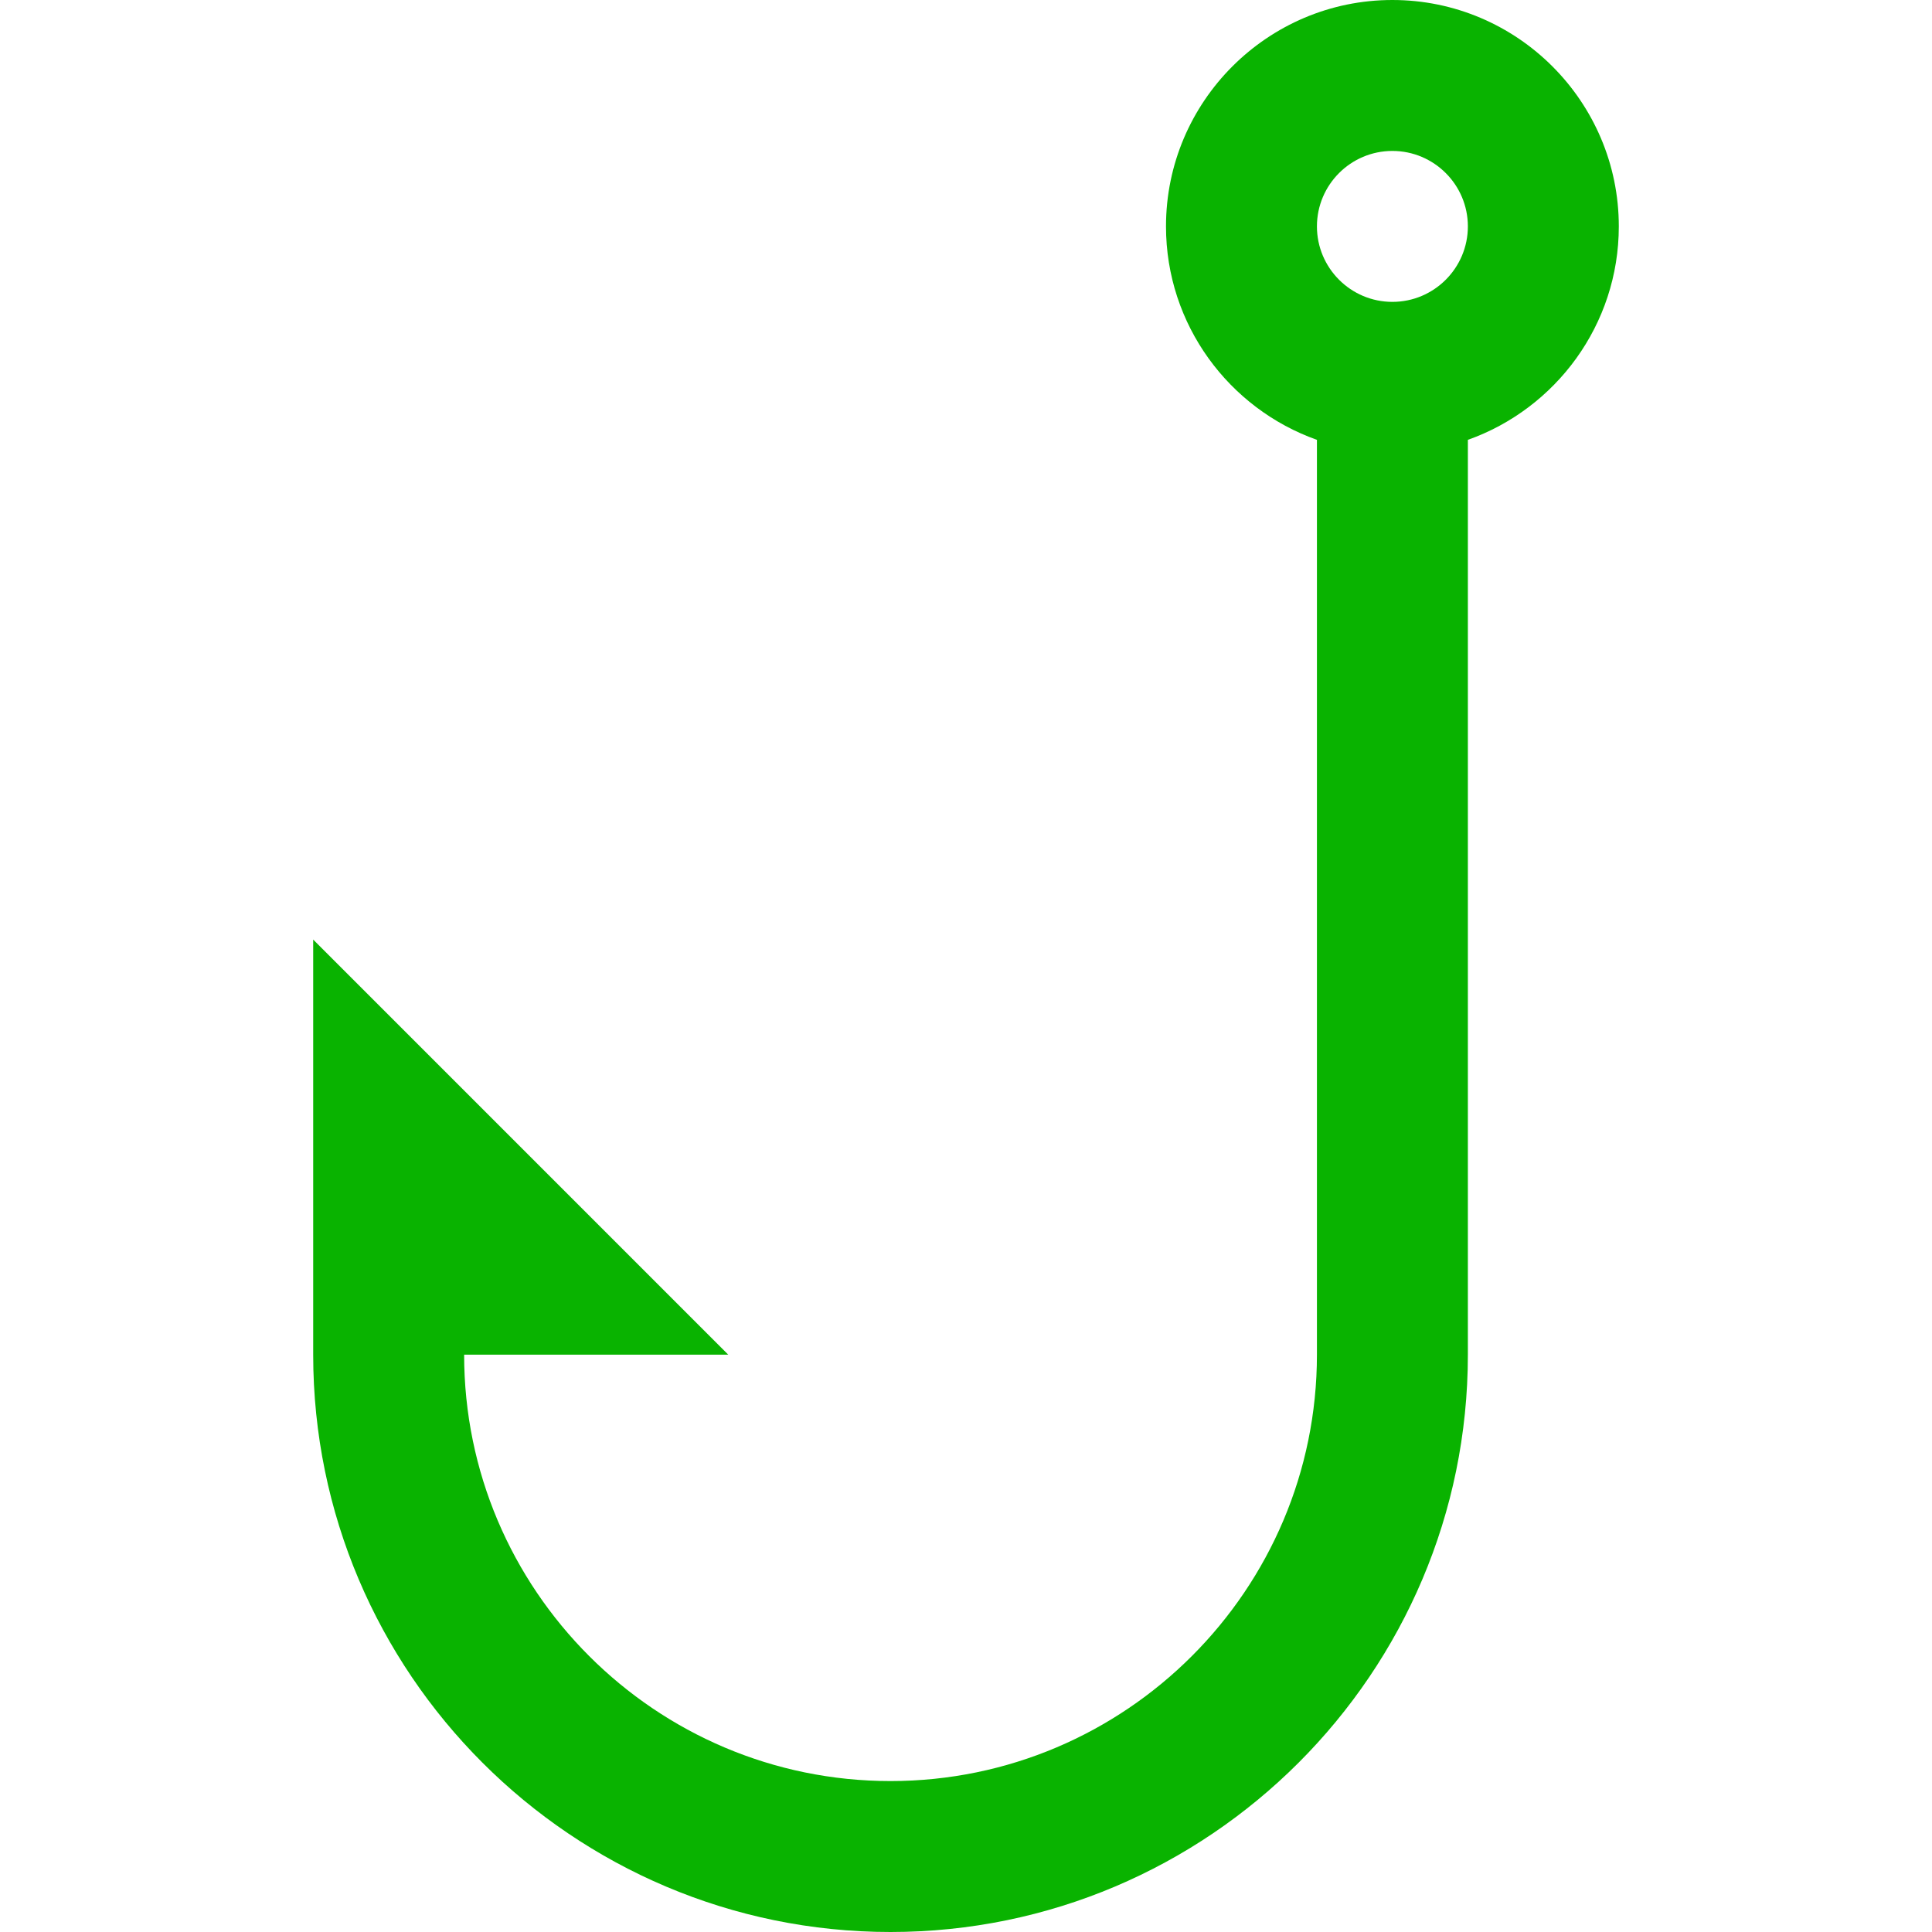 <svg width="56" height="56" viewBox="0 0 56 56" fill="none" xmlns="http://www.w3.org/2000/svg">
<path d="M40.359 0C36.741 0 33.797 2.944 33.797 6.562C33.797 9.414 35.626 11.846 38.172 12.749V39.266C38.172 46.081 32.627 51.625 25.812 51.625C18.997 51.625 13.453 46.081 13.453 39.266H21.109L9.078 27.234V39.266C9.078 48.493 16.585 56 25.812 56C35.04 56 42.547 48.493 42.547 39.266V12.749C45.093 11.846 46.922 9.414 46.922 6.562C46.922 2.944 43.978 0 40.359 0ZM40.359 8.75C39.153 8.75 38.172 7.769 38.172 6.562C38.172 5.356 39.153 4.375 40.359 4.375C41.566 4.375 42.547 5.356 42.547 6.562C42.547 7.769 41.566 8.75 40.359 8.75Z" fill="#09B300"/>
</svg>
